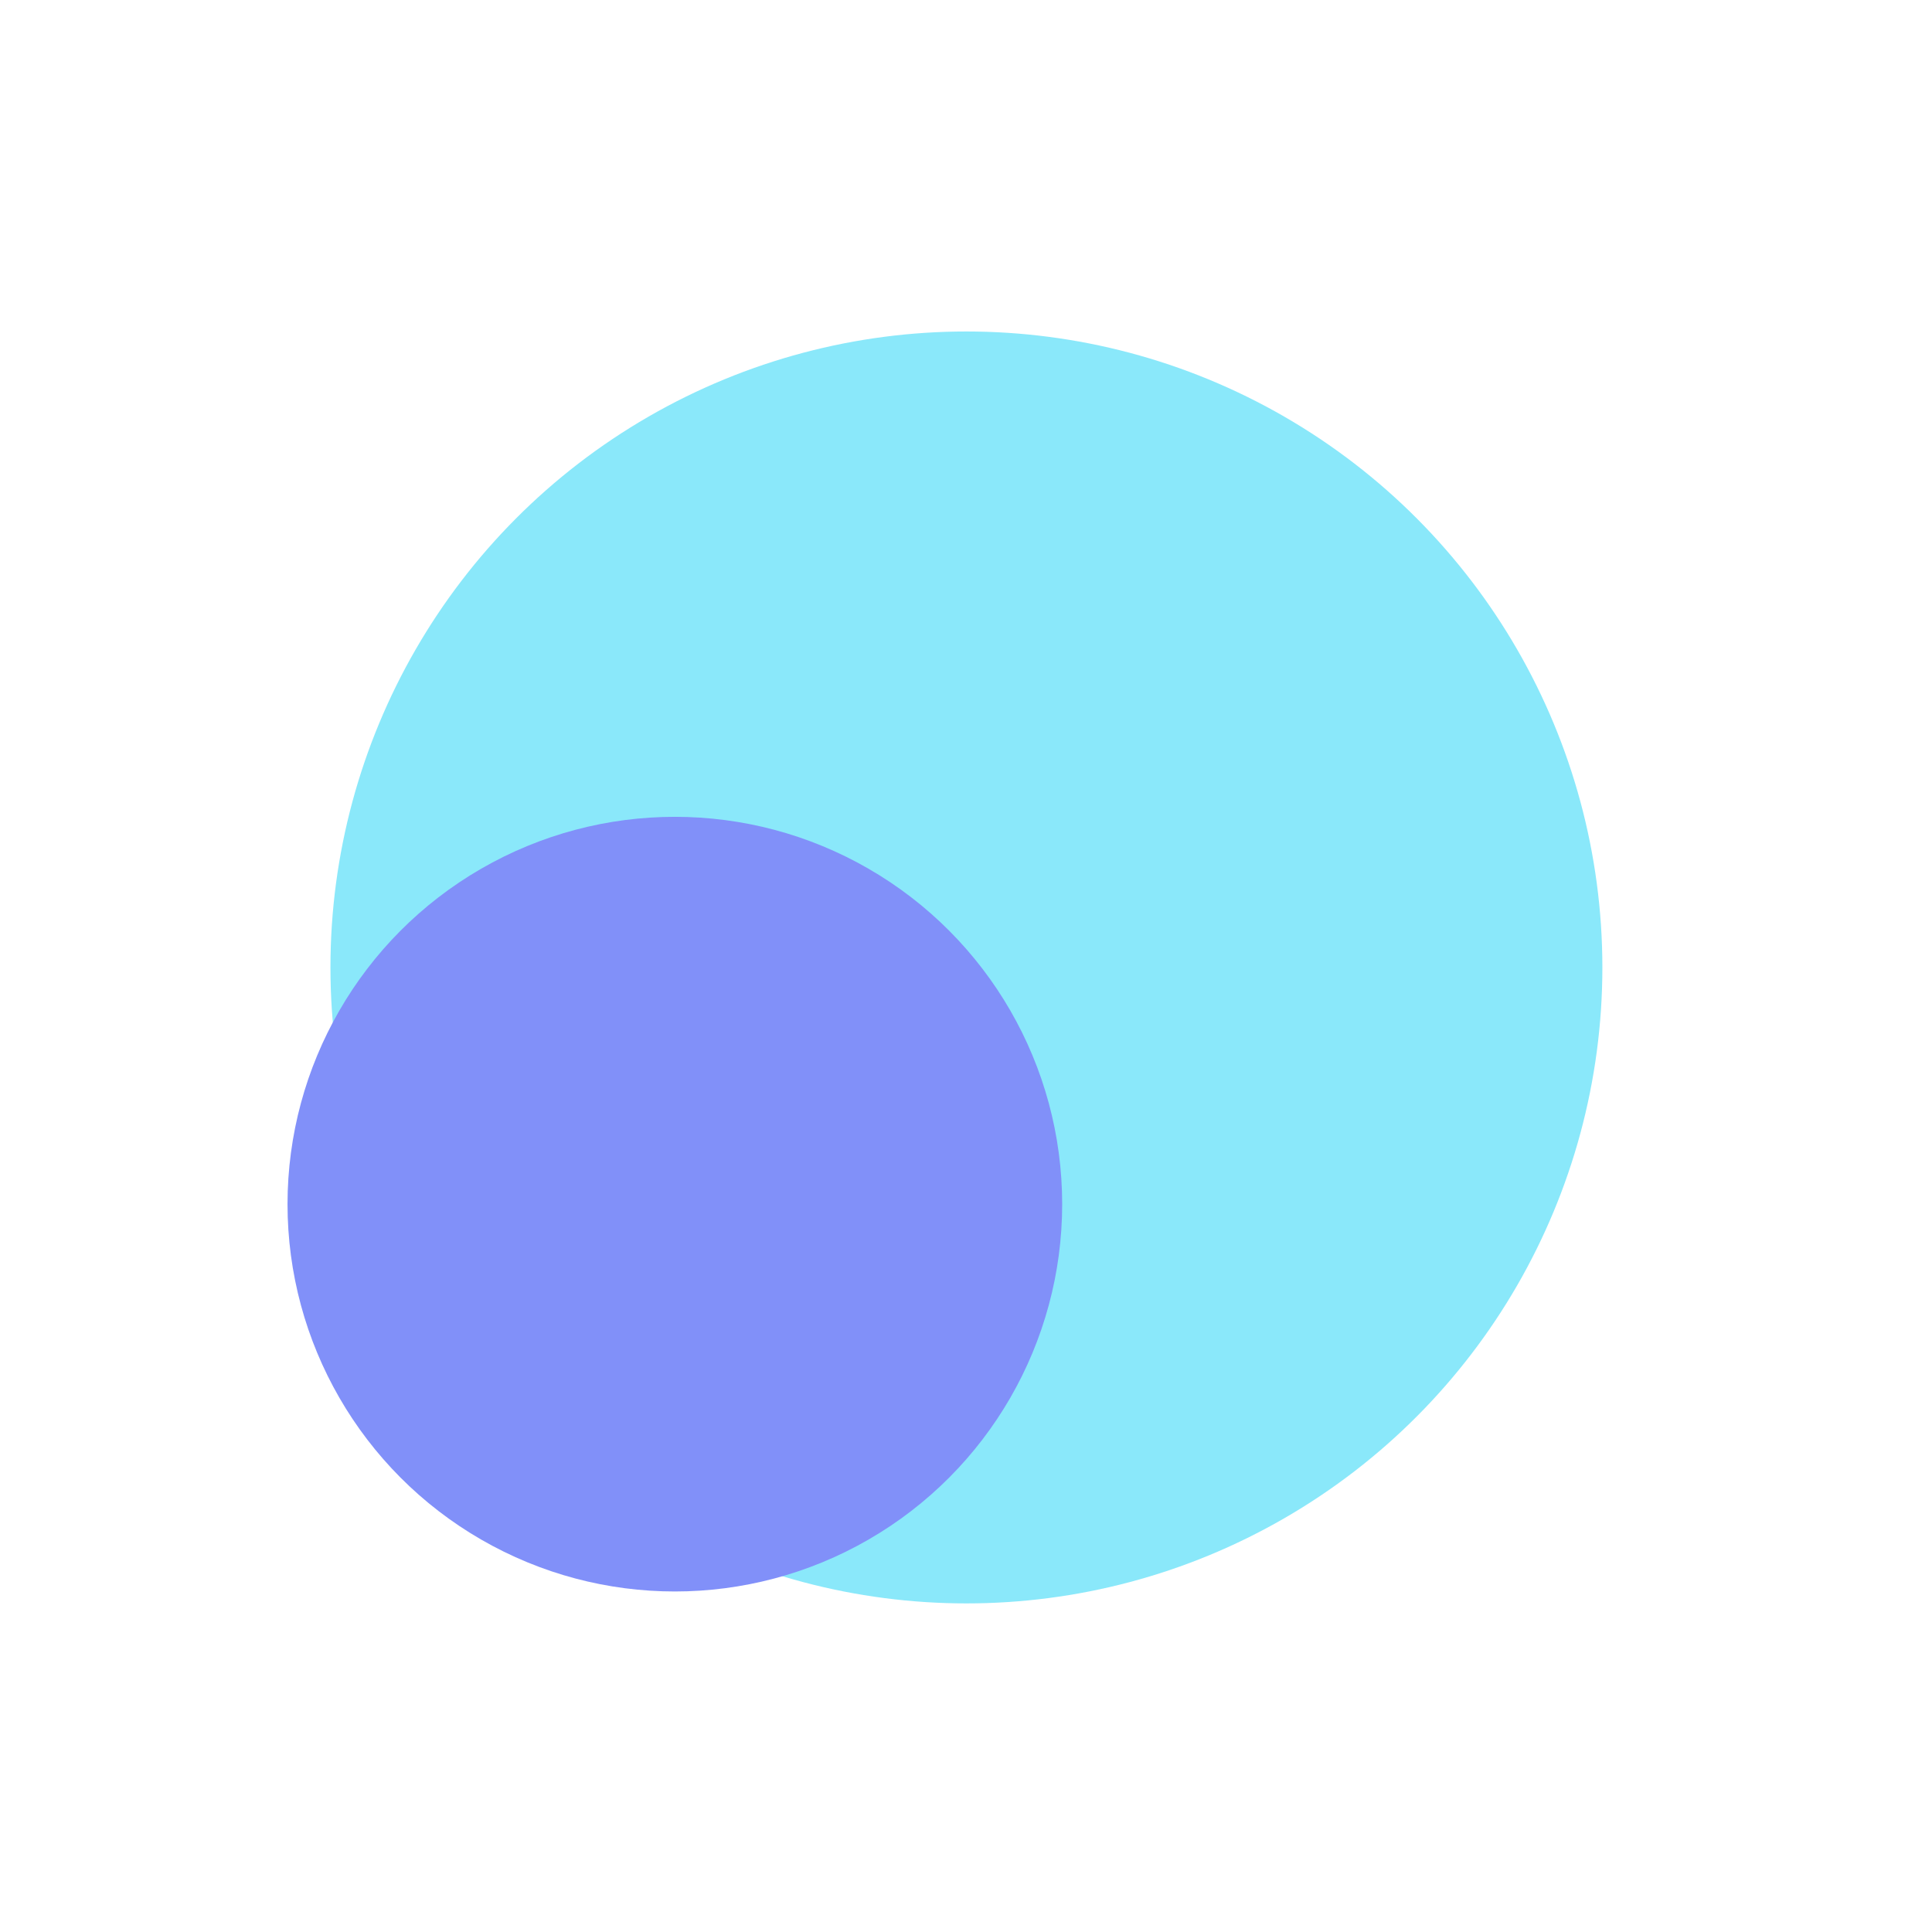 <svg xmlns="http://www.w3.org/2000/svg" width="413" height="413" viewBox="0 0 413 413" fill="none"><g filter="url(#filter0_f_4017_6293)"><circle cx="206.587" cy="206.809" r="135.948" fill="#8AE8FA"></circle></g><g filter="url(#filter1_f_4017_6293)"><circle cx="144.261" cy="257.409" r="82.798" fill="#8190F9"></circle></g><defs><filter id="filter0_f_4017_6293" x="0.394" y="0.616" width="412.387" height="412.387" filterUnits="userSpaceOnUse" color-interpolation-filters="sRGB"><feGaussianBlur stdDeviation="35.123"></feGaussianBlur></filter><filter id="filter1_f_4017_6293" x="1.348" y="114.496" width="285.827" height="285.827" filterUnits="userSpaceOnUse" color-interpolation-filters="sRGB"><feGaussianBlur stdDeviation="30.058"></feGaussianBlur></filter></defs></svg>